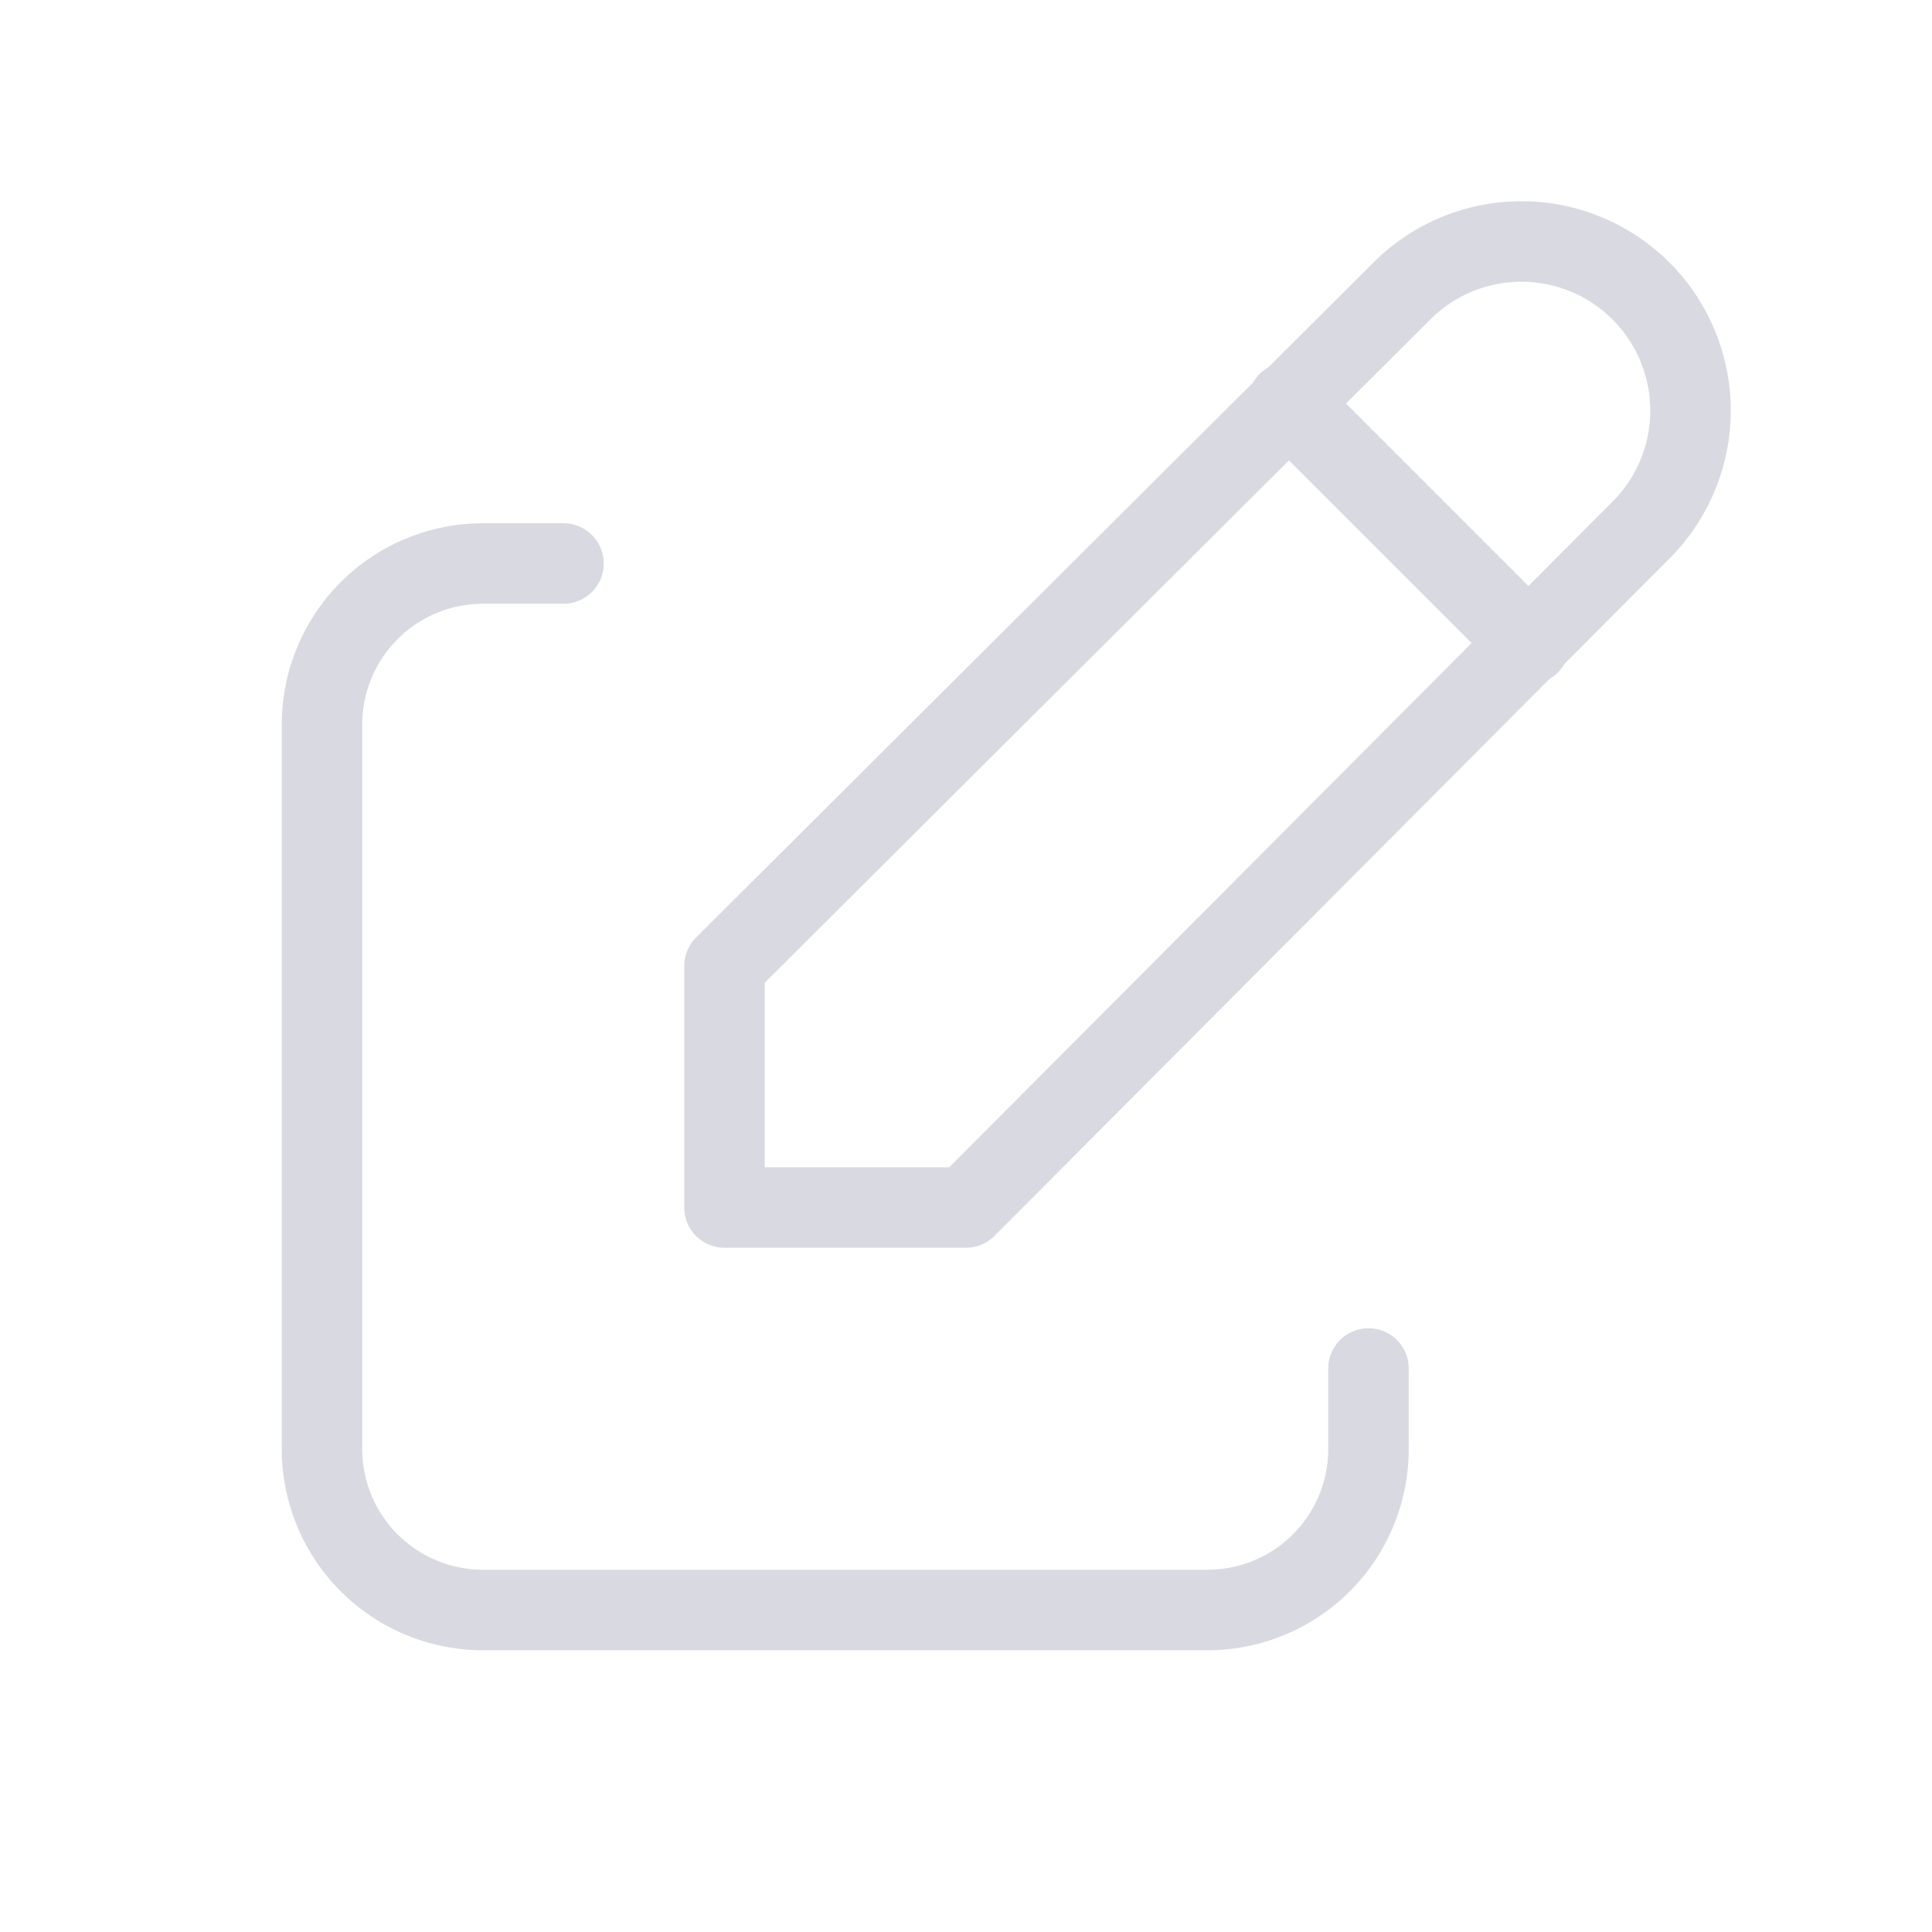 <?xml version="1.0" encoding="UTF-8"?>
<svg xmlns="http://www.w3.org/2000/svg" width="24" height="24" viewBox="0 0 24 24" fill="none" stroke="#d9d9e1" stroke-width="1" stroke-linecap="round" stroke-linejoin="round" class="icon icon-tabler icons-tabler-outline icon-tabler-edit">
  <path stroke="none" d="M0 0h24v24H0z" fill="none"></path>
  <path d="M7 7h-1a2 2 0 0 0 -2 2v9a2 2 0 0 0 2 2h9a2 2 0 0 0 2 -2v-1"></path>
  <path d="M20.385 6.585a2.1 2.1 0 0 0 -2.97 -2.97l-8.415 8.385v3h3l8.385 -8.415z"></path>
  <path d="M16 5l3 3"></path>
</svg>
